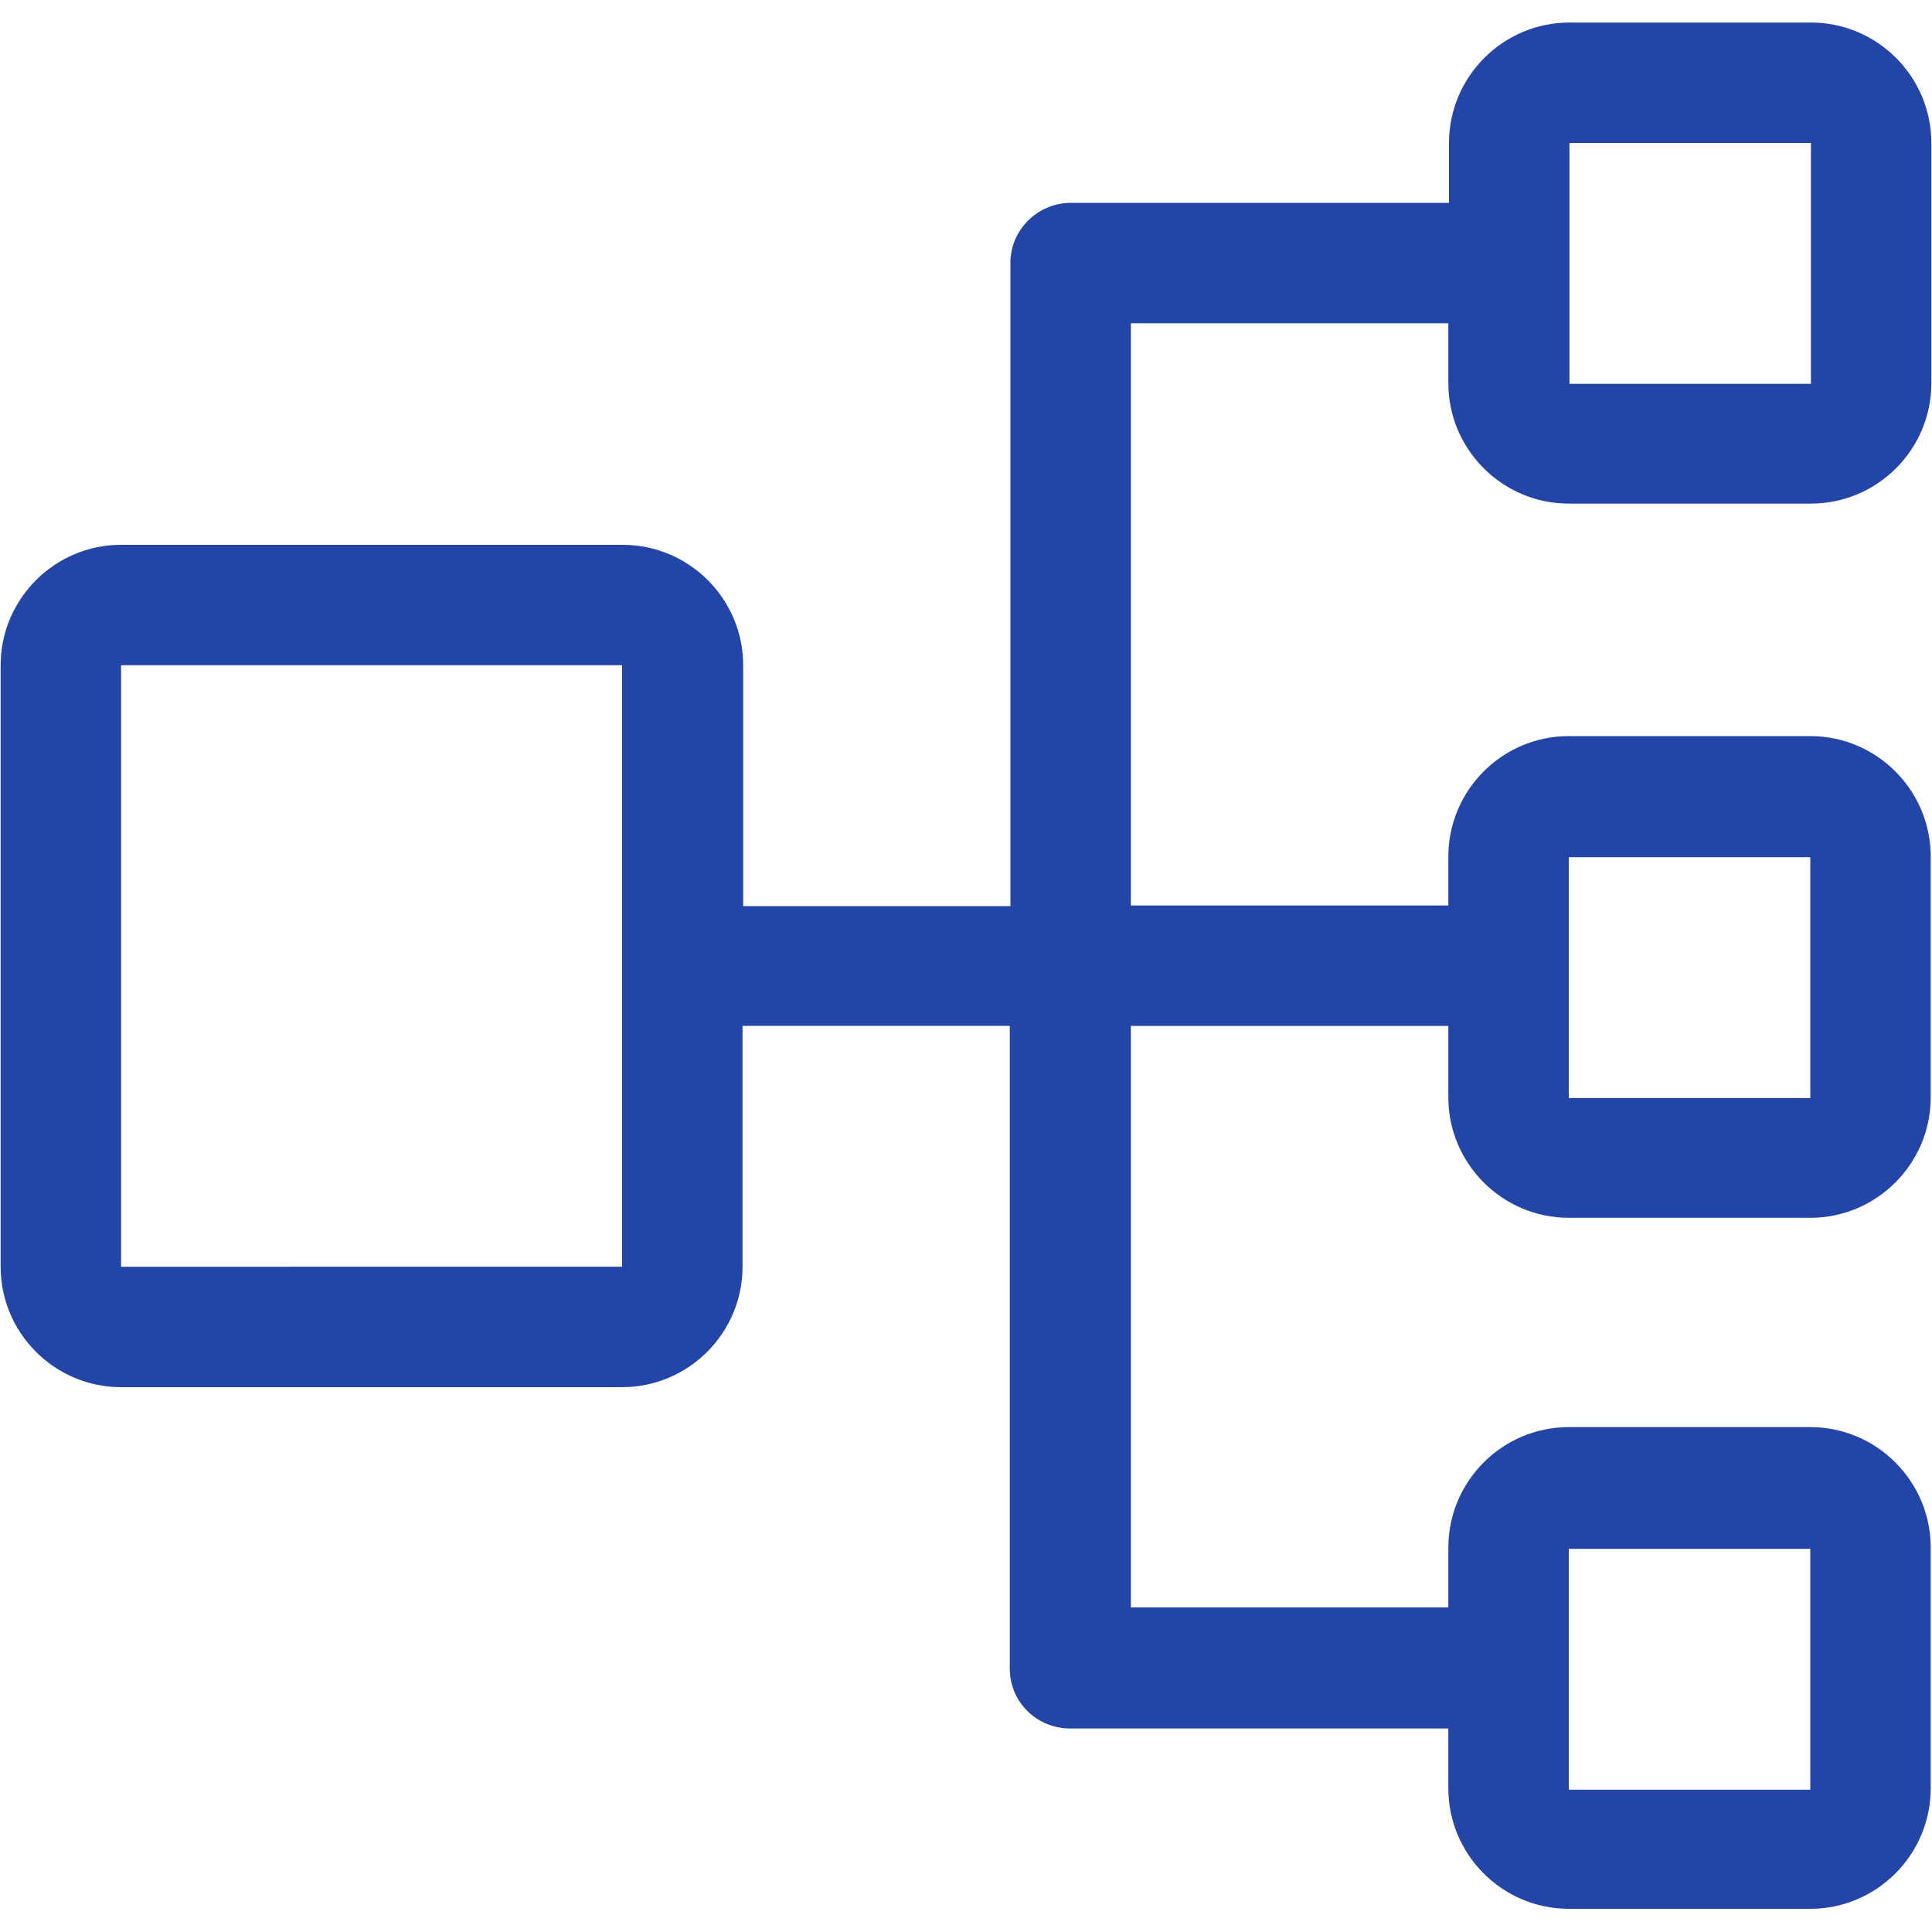 <?xml version="1.0" encoding="UTF-8"?><svg id="a" xmlns="http://www.w3.org/2000/svg" viewBox="0 0 30 30"><defs><style>.b{fill:#2345a7;}</style></defs><path class="b" d="M24.37,7.82h3.75c1.03,0,1.87-.84,1.87-1.87V2.22c0-1.03-.84-1.87-1.87-1.87h-3.75c-1.03,0-1.87,.84-1.87,1.87v.93h-5.87c-.52,0-.94,.42-.94,.93V14.07h-4.15v-3.74c0-1.03-.84-1.87-1.87-1.87H1.88C.85,8.46,.01,9.3,.01,10.33v9.34c0,1.03,.84,1.87,1.87,1.87h7.78c1.03,0,1.87-.84,1.87-1.87v-3.74h4.15v9.98c0,.52,.42,.93,.94,.93h5.87v.93c0,1.03,.84,1.87,1.87,1.87h3.75c1.03,0,1.87-.84,1.87-1.87v-3.74c0-1.03-.84-1.87-1.87-1.87h-3.75c-1.03,0-1.87,.84-1.87,1.87v.93h-4.93V15.93h4.93v1.11c0,1.03,.84,1.87,1.87,1.87h3.75c1.03,0,1.87-.84,1.87-1.87v-3.74c0-1.03-.84-1.87-1.87-1.87h-3.75c-1.03,0-1.87,.84-1.87,1.87v.76h-4.93V5.02h4.93v.93c0,1.03,.84,1.87,1.87,1.87Zm0-5.6h3.75v3.74h-3.75V2.22ZM1.88,19.67V10.33h7.78v9.34H1.88Zm22.48,4.38h3.75v3.74h-3.75v-3.74Zm0-10.74h3.75v3.74h-3.75v-3.74Z"/></svg>